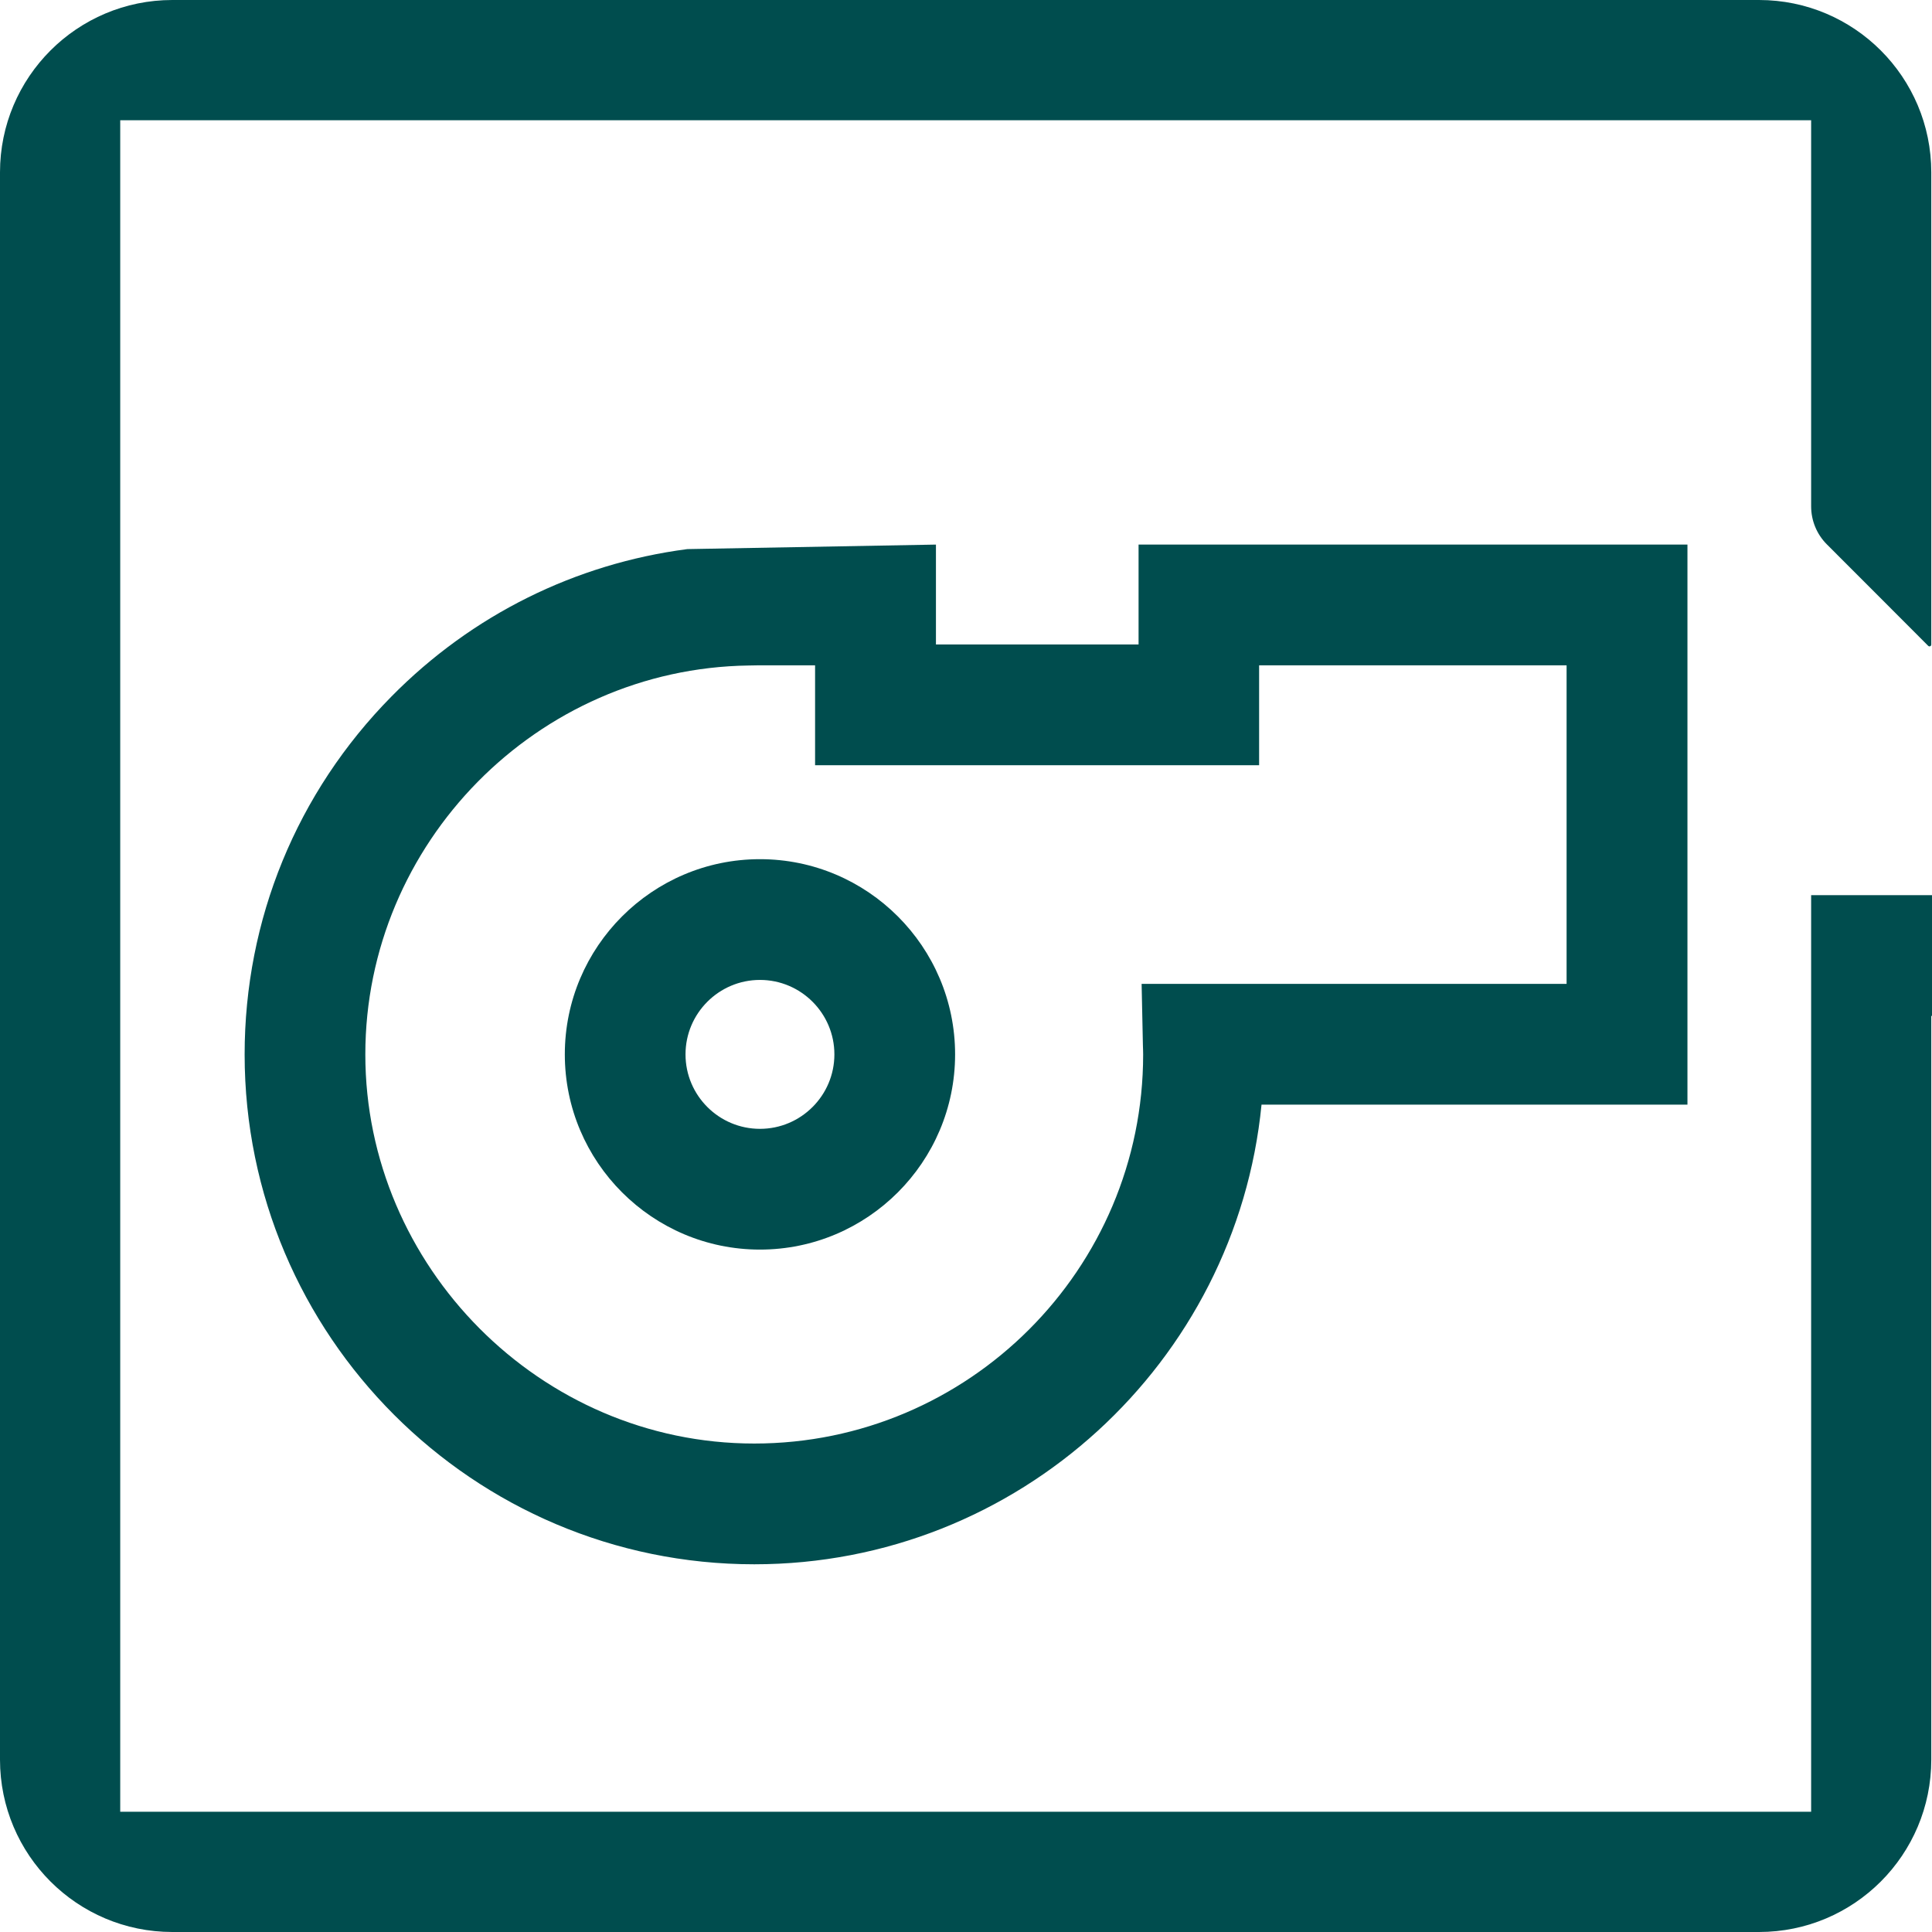 <svg width="140" height="140" viewBox="0 0 140 140" fill="none" xmlns="http://www.w3.org/2000/svg">
<path d="M0 12.489V127.511C0 134.406 5.592 140 12.49 140H127.463C134.361 140 139.948 134.406 139.948 127.511V73.617H140V64.867H131.242V131.285H8.712V8.715H131.242V36.692C131.242 37.724 131.65 38.716 132.379 39.445L135.341 42.408L139.726 46.801C139.813 46.883 139.948 46.824 139.948 46.708V12.489C139.948 5.594 134.361 0 127.463 0H12.49C5.592 0 0 5.594 0 12.489Z" fill="#004D4E"/>
<path d="M54.655 113.354C34.293 113.354 17.727 96.781 17.727 76.411C17.727 66.64 21.505 57.424 28.368 50.47C34.2 44.555 41.693 40.851 49.804 39.79L67.822 39.463V46.702H82.505V39.463H122.279V80.045H91.415C89.584 98.718 73.799 113.354 54.661 113.354H54.655ZM54.9 48.213L54.241 48.225C38.929 48.446 26.473 61.093 26.473 76.411C26.473 91.73 39.115 104.604 54.655 104.604C70.195 104.604 82.837 91.957 82.837 76.411C82.837 76.306 82.837 76.201 82.831 76.096L82.82 75.764L82.726 71.295H113.521V48.213H91.24V55.452H59.064V48.213H54.889H54.9Z" fill="#004D4E"/>
<path d="M55.069 90.55C47.273 90.55 40.929 84.204 40.929 76.405C40.929 68.606 47.273 62.259 55.069 62.259C62.865 62.259 69.21 68.606 69.21 76.405C69.21 84.204 62.865 90.55 55.069 90.55ZM55.069 71.009C52.095 71.009 49.675 73.43 49.675 76.405C49.675 79.38 52.095 81.8 55.069 81.8C58.043 81.8 60.463 79.38 60.463 76.405C60.463 73.43 58.043 71.009 55.069 71.009Z" fill="#004D4E"/>
</svg>
